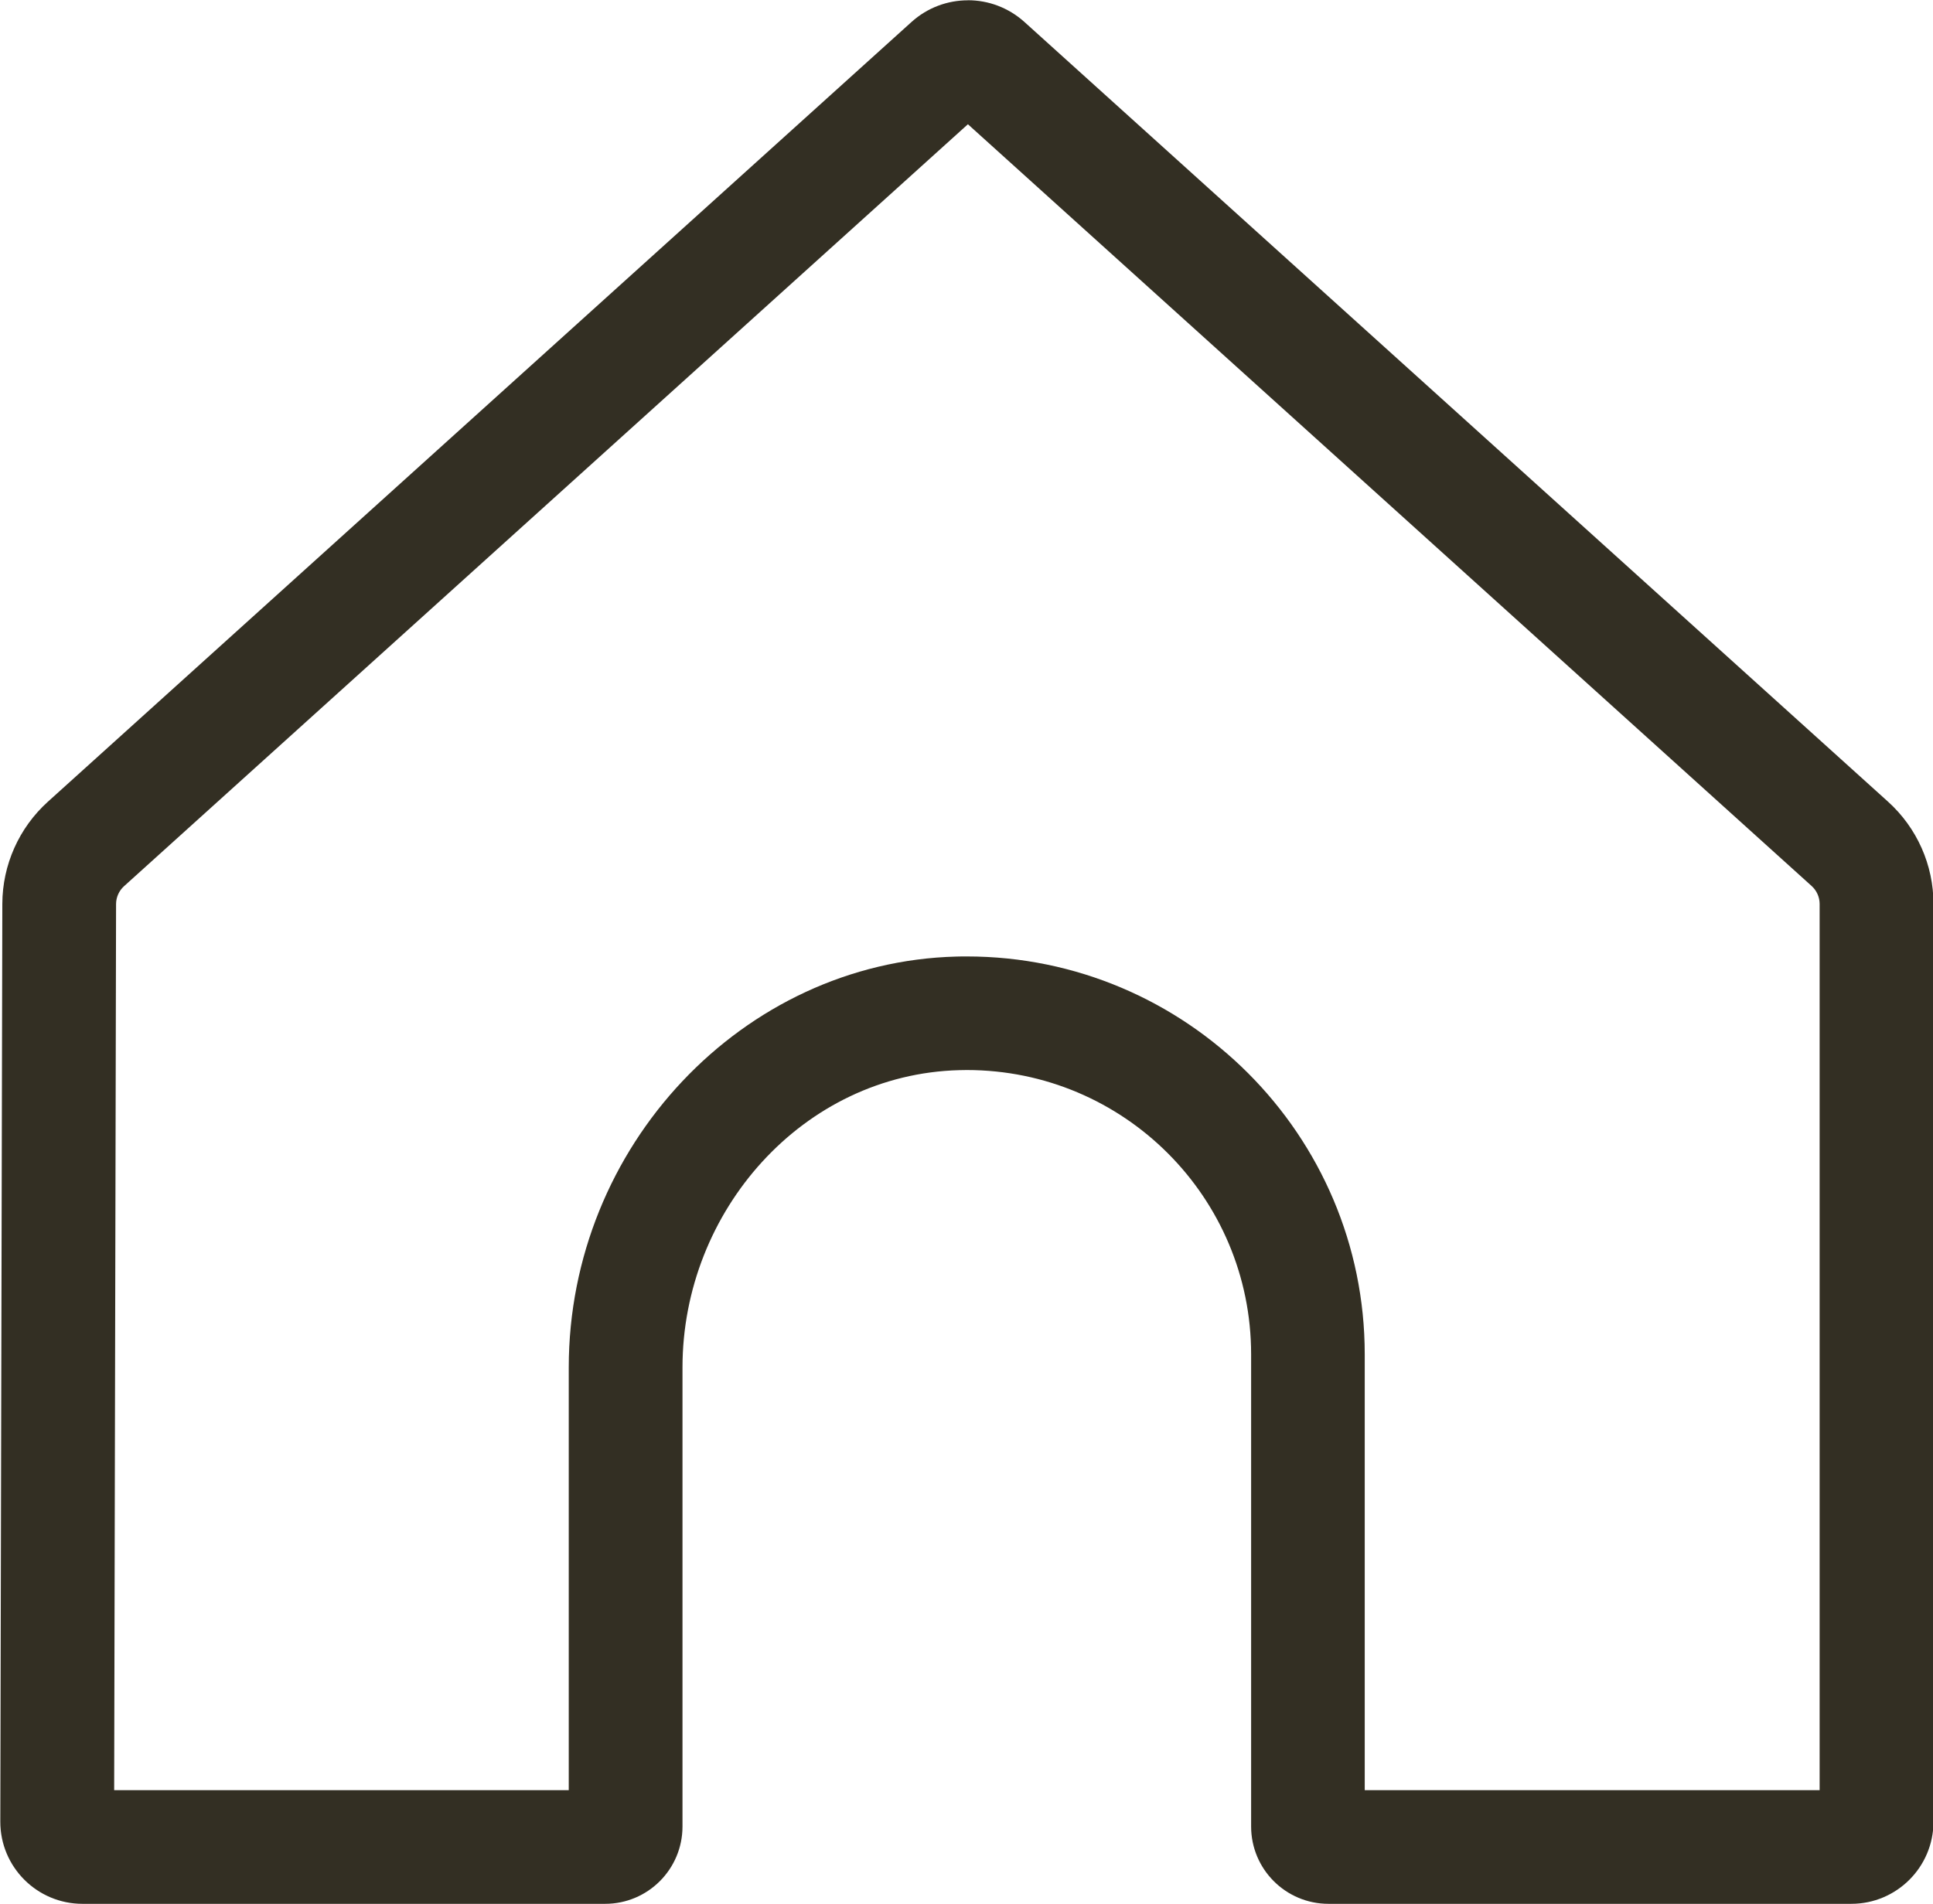 <?xml version="1.0" encoding="UTF-8" standalone="no"?><svg xmlns="http://www.w3.org/2000/svg" xmlns:xlink="http://www.w3.org/1999/xlink" fill="#000000" height="310.9" preserveAspectRatio="xMidYMid meet" version="1" viewBox="91.6 101.9 315.6 310.9" width="315.6" zoomAndPan="magnify"><g id="change1_1"><path d="M249.63,122.19l137.76,124.4c.83,.75,1.3,1.82,1.3,2.93v144.72h-74.27v-71.17c0-35.83-29.15-64.98-64.98-64.98-.57,0-1.13,0-1.7,.02-34.89,.9-63.28,31.01-63.28,67.11v69.02H110.24l.31-144.7c0-1.11,.48-2.18,1.3-2.92L249.63,122.19m0-20.24c-3.3,0-6.6,1.18-9.22,3.55L99.41,232.83c-4.71,4.26-7.41,10.31-7.43,16.66l-.33,149.87c-.02,7.42,6,13.44,13.42,13.44h85.33c6.97,0,12.63-5.65,12.63-12.63v-74.96c0-25.53,19.67-47.89,45.19-48.55,.41-.01,.82-.02,1.23-.02,25.64,0,46.42,20.78,46.42,46.42v77.11c0,6.97,5.65,12.63,12.63,12.63h85.36c7.41,0,13.42-6.01,13.42-13.42V249.52c0-6.37-2.7-12.44-7.43-16.71l-140.99-127.32c-2.62-2.36-5.92-3.55-9.22-3.55h0Z" fill="#332f23"/></g></svg>
